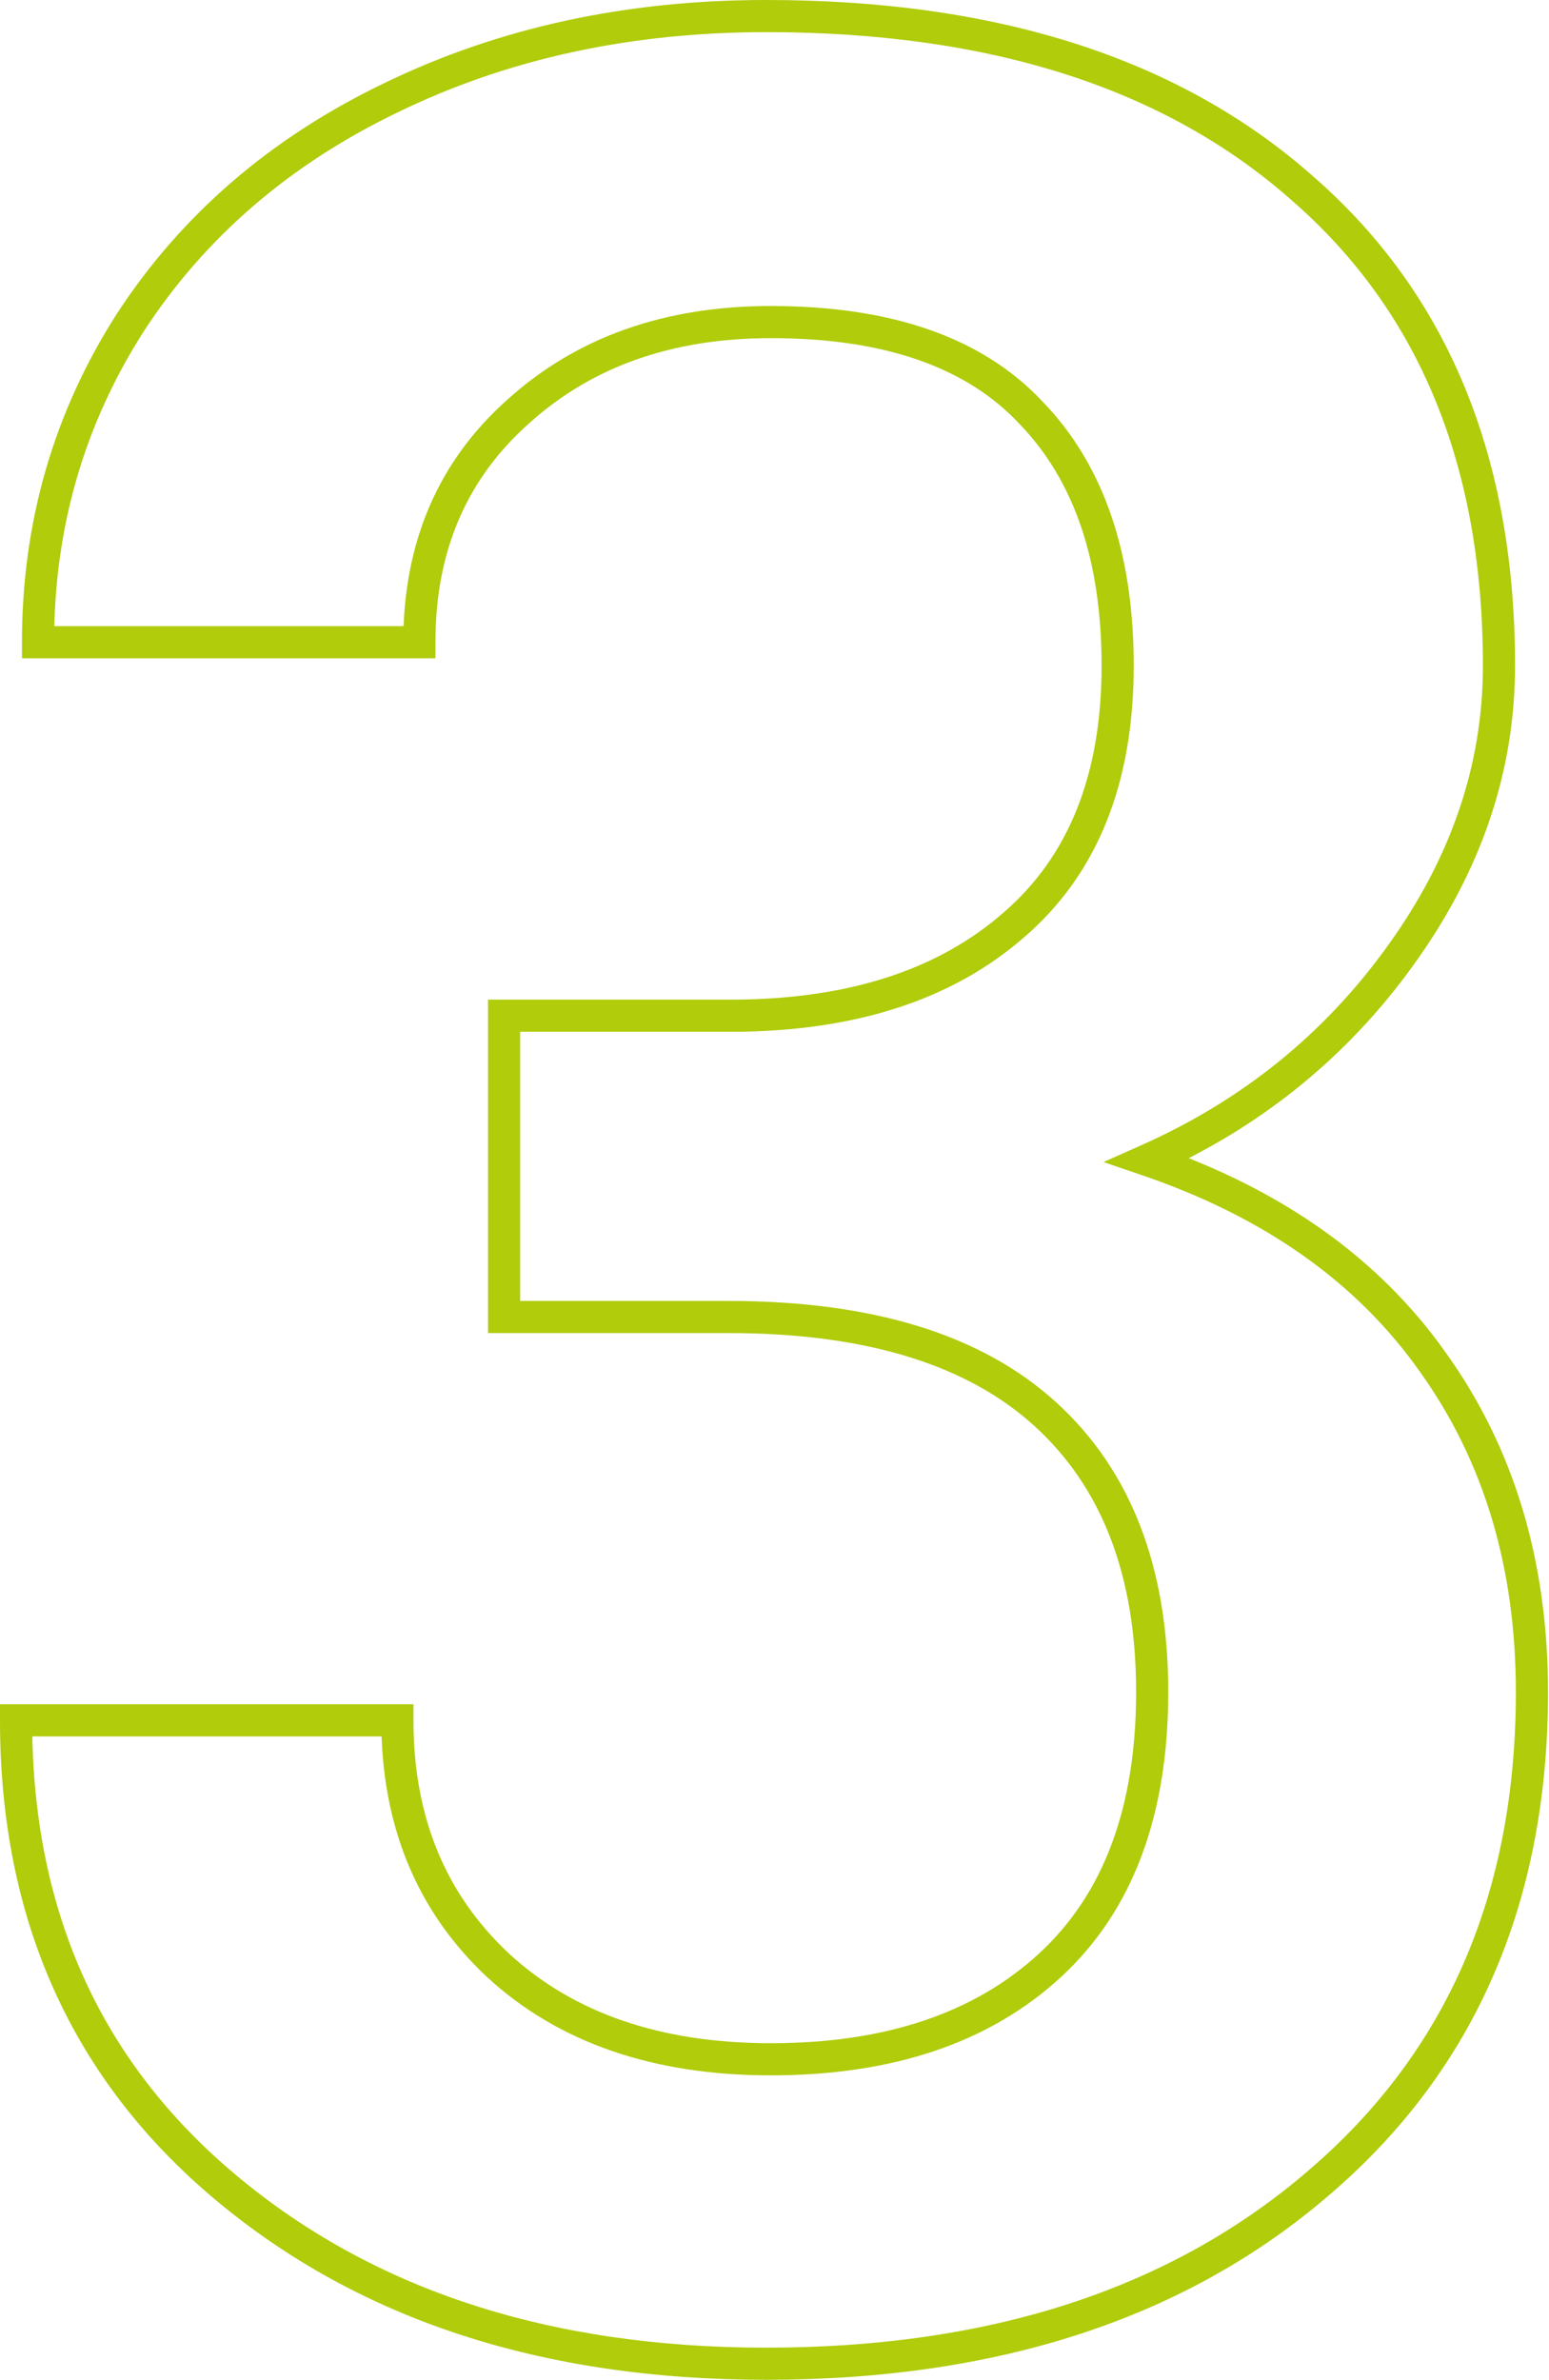 <?xml version="1.0" encoding="UTF-8"?> <svg xmlns="http://www.w3.org/2000/svg" width="386" height="593" viewBox="0 0 386 593" fill="none"> <path d="M125.617 253.095V249.091H121.613V253.095H125.617ZM183.49 253.095V257.099L183.526 257.099L183.49 253.095ZM252.704 230.415L250.087 227.384L250.064 227.404L252.704 230.415ZM257.005 102.937L254.075 105.665L254.099 105.691L254.124 105.717L257.005 102.937ZM129.136 102.546L131.796 105.538L131.823 105.515L129.136 102.546ZM104.501 160.028V164.032H108.505V160.028H104.501ZM9.479 160.028H5.475V164.032H9.479V160.028ZM32.55 80.257L29.196 78.069L29.179 78.095L32.55 80.257ZM97.462 24.338L99.198 27.947L99.212 27.94L97.462 24.338ZM324.655 47.018L321.997 50.014L322.023 50.036L324.655 47.018ZM348.899 238.235L345.656 235.887L345.651 235.894L348.899 238.235ZM285.942 289.07L284.316 285.411L274.985 289.558L284.647 292.859L285.942 289.07ZM357.111 339.514L353.837 341.82L353.855 341.845L357.111 339.514ZM328.956 543.635L326.346 540.598L326.335 540.608L328.956 543.635ZM4.004 428.671V424.666H0V428.671H4.004ZM99.026 428.671H103.03V424.666H99.026V428.671ZM124.053 489.672L121.314 492.594L121.337 492.615L124.053 489.672ZM125.617 328.174H121.613V332.178H125.617V328.174ZM125.617 257.099H183.49V249.091H125.617V257.099ZM183.526 257.099C213.393 256.832 237.487 249.085 255.344 233.425L250.064 227.404C234.031 241.463 211.982 248.836 183.455 249.091L183.526 257.099ZM255.321 233.445C273.612 217.648 282.517 194.911 282.517 165.894H274.508C274.508 193.186 266.207 213.462 250.087 227.384L255.321 233.445ZM282.517 165.894C282.517 138.08 275.148 115.973 259.887 100.156L254.124 105.717C267.538 119.619 274.508 139.484 274.508 165.894H282.517ZM259.936 100.208C244.831 83.985 221.932 76.252 192.093 76.252V84.261C220.649 84.261 241.024 91.648 254.075 105.665L259.936 100.208ZM192.093 76.252C165.715 76.252 143.722 83.949 126.45 99.576L131.823 105.515C147.398 91.423 167.376 84.261 192.093 84.261V76.252ZM126.476 99.553C109.124 114.977 100.497 135.264 100.497 160.028H108.505C108.505 137.346 116.301 119.312 131.796 105.538L126.476 99.553ZM104.501 156.024H9.479V164.032H104.501V156.024ZM13.483 160.028C13.483 131.577 20.964 105.74 35.921 82.418L29.179 78.095C13.374 102.74 5.475 130.084 5.475 160.028H13.483ZM35.904 82.444C51.117 59.116 72.175 40.948 99.198 27.946L95.726 20.73C67.482 34.319 45.265 53.429 29.196 78.069L35.904 82.444ZM99.212 27.94C126.504 14.677 157.048 8.008 190.92 8.008V0C155.969 0 124.209 6.888 95.712 20.737L99.212 27.94ZM190.92 8.008C247.086 8.008 290.61 22.17 321.997 50.014L327.312 44.023C294.048 14.515 248.415 0 190.92 0V8.008ZM322.023 50.036C353.582 77.555 369.53 115.992 369.53 165.894H377.539C377.539 114.126 360.901 73.312 327.286 44L322.023 50.036ZM369.53 165.894C369.53 190.516 361.635 213.821 345.656 235.887L352.142 240.584C369.01 217.29 377.539 192.366 377.539 165.894H369.53ZM345.651 235.894C329.912 257.725 309.491 274.222 284.316 285.411L287.568 292.729C314.01 280.978 335.56 263.585 352.147 240.577L345.651 235.894ZM284.647 292.859C315.277 303.325 338.243 319.687 353.837 341.82L360.384 337.208C343.652 313.46 319.172 296.193 287.237 285.281L284.647 292.859ZM353.855 341.845C369.731 364.021 377.742 390.553 377.742 421.632H385.75C385.75 389.102 377.338 360.889 360.367 337.183L353.855 341.845ZM377.742 421.632C377.742 471.693 360.558 511.202 326.346 540.598L331.566 546.673C367.74 515.589 385.75 473.762 385.75 421.632H377.742ZM326.335 540.608C292.291 570.08 247.284 584.992 190.92 584.992V593C248.739 593 295.756 577.672 331.577 546.663L326.335 540.608ZM190.92 584.992C136.915 584.992 93.045 570.607 58.971 542.127L53.835 548.272C89.627 578.187 135.434 593 190.92 593V584.992ZM58.971 542.127C25.014 513.745 8.008 476.061 8.008 428.671H0C0 478.257 17.927 518.259 53.835 548.272L58.971 542.127ZM4.004 432.675H99.026V424.666H4.004V432.675ZM95.022 428.671C95.022 454.688 103.741 476.119 121.314 492.594L126.791 486.751C110.995 471.942 103.03 452.706 103.03 428.671H95.022ZM121.337 492.615C139.184 509.089 162.916 517.139 192.093 517.139V509.13C164.439 509.13 142.812 501.539 126.769 486.73L121.337 492.615ZM192.093 517.139C222.269 517.139 246.541 509.113 264.414 492.615L258.982 486.73C242.965 501.515 220.834 509.13 192.093 509.13V517.139ZM264.414 492.615C282.401 476.011 291.119 452.127 291.119 421.632H283.111C283.111 450.575 274.884 472.051 258.982 486.73L264.414 492.615ZM291.119 421.632C291.119 390.828 281.981 366.563 263.222 349.459L257.827 355.377C274.522 370.6 283.111 392.477 283.111 421.632H291.119ZM263.222 349.459C244.482 332.373 217.017 324.17 181.535 324.17V332.178C215.919 332.178 241.113 340.138 257.827 355.377L263.222 349.459ZM181.535 324.17H125.617V332.178H181.535V324.17ZM129.621 328.174V253.095H121.613V328.174H129.621Z" fill="#B0CC0B"></path> </svg> 